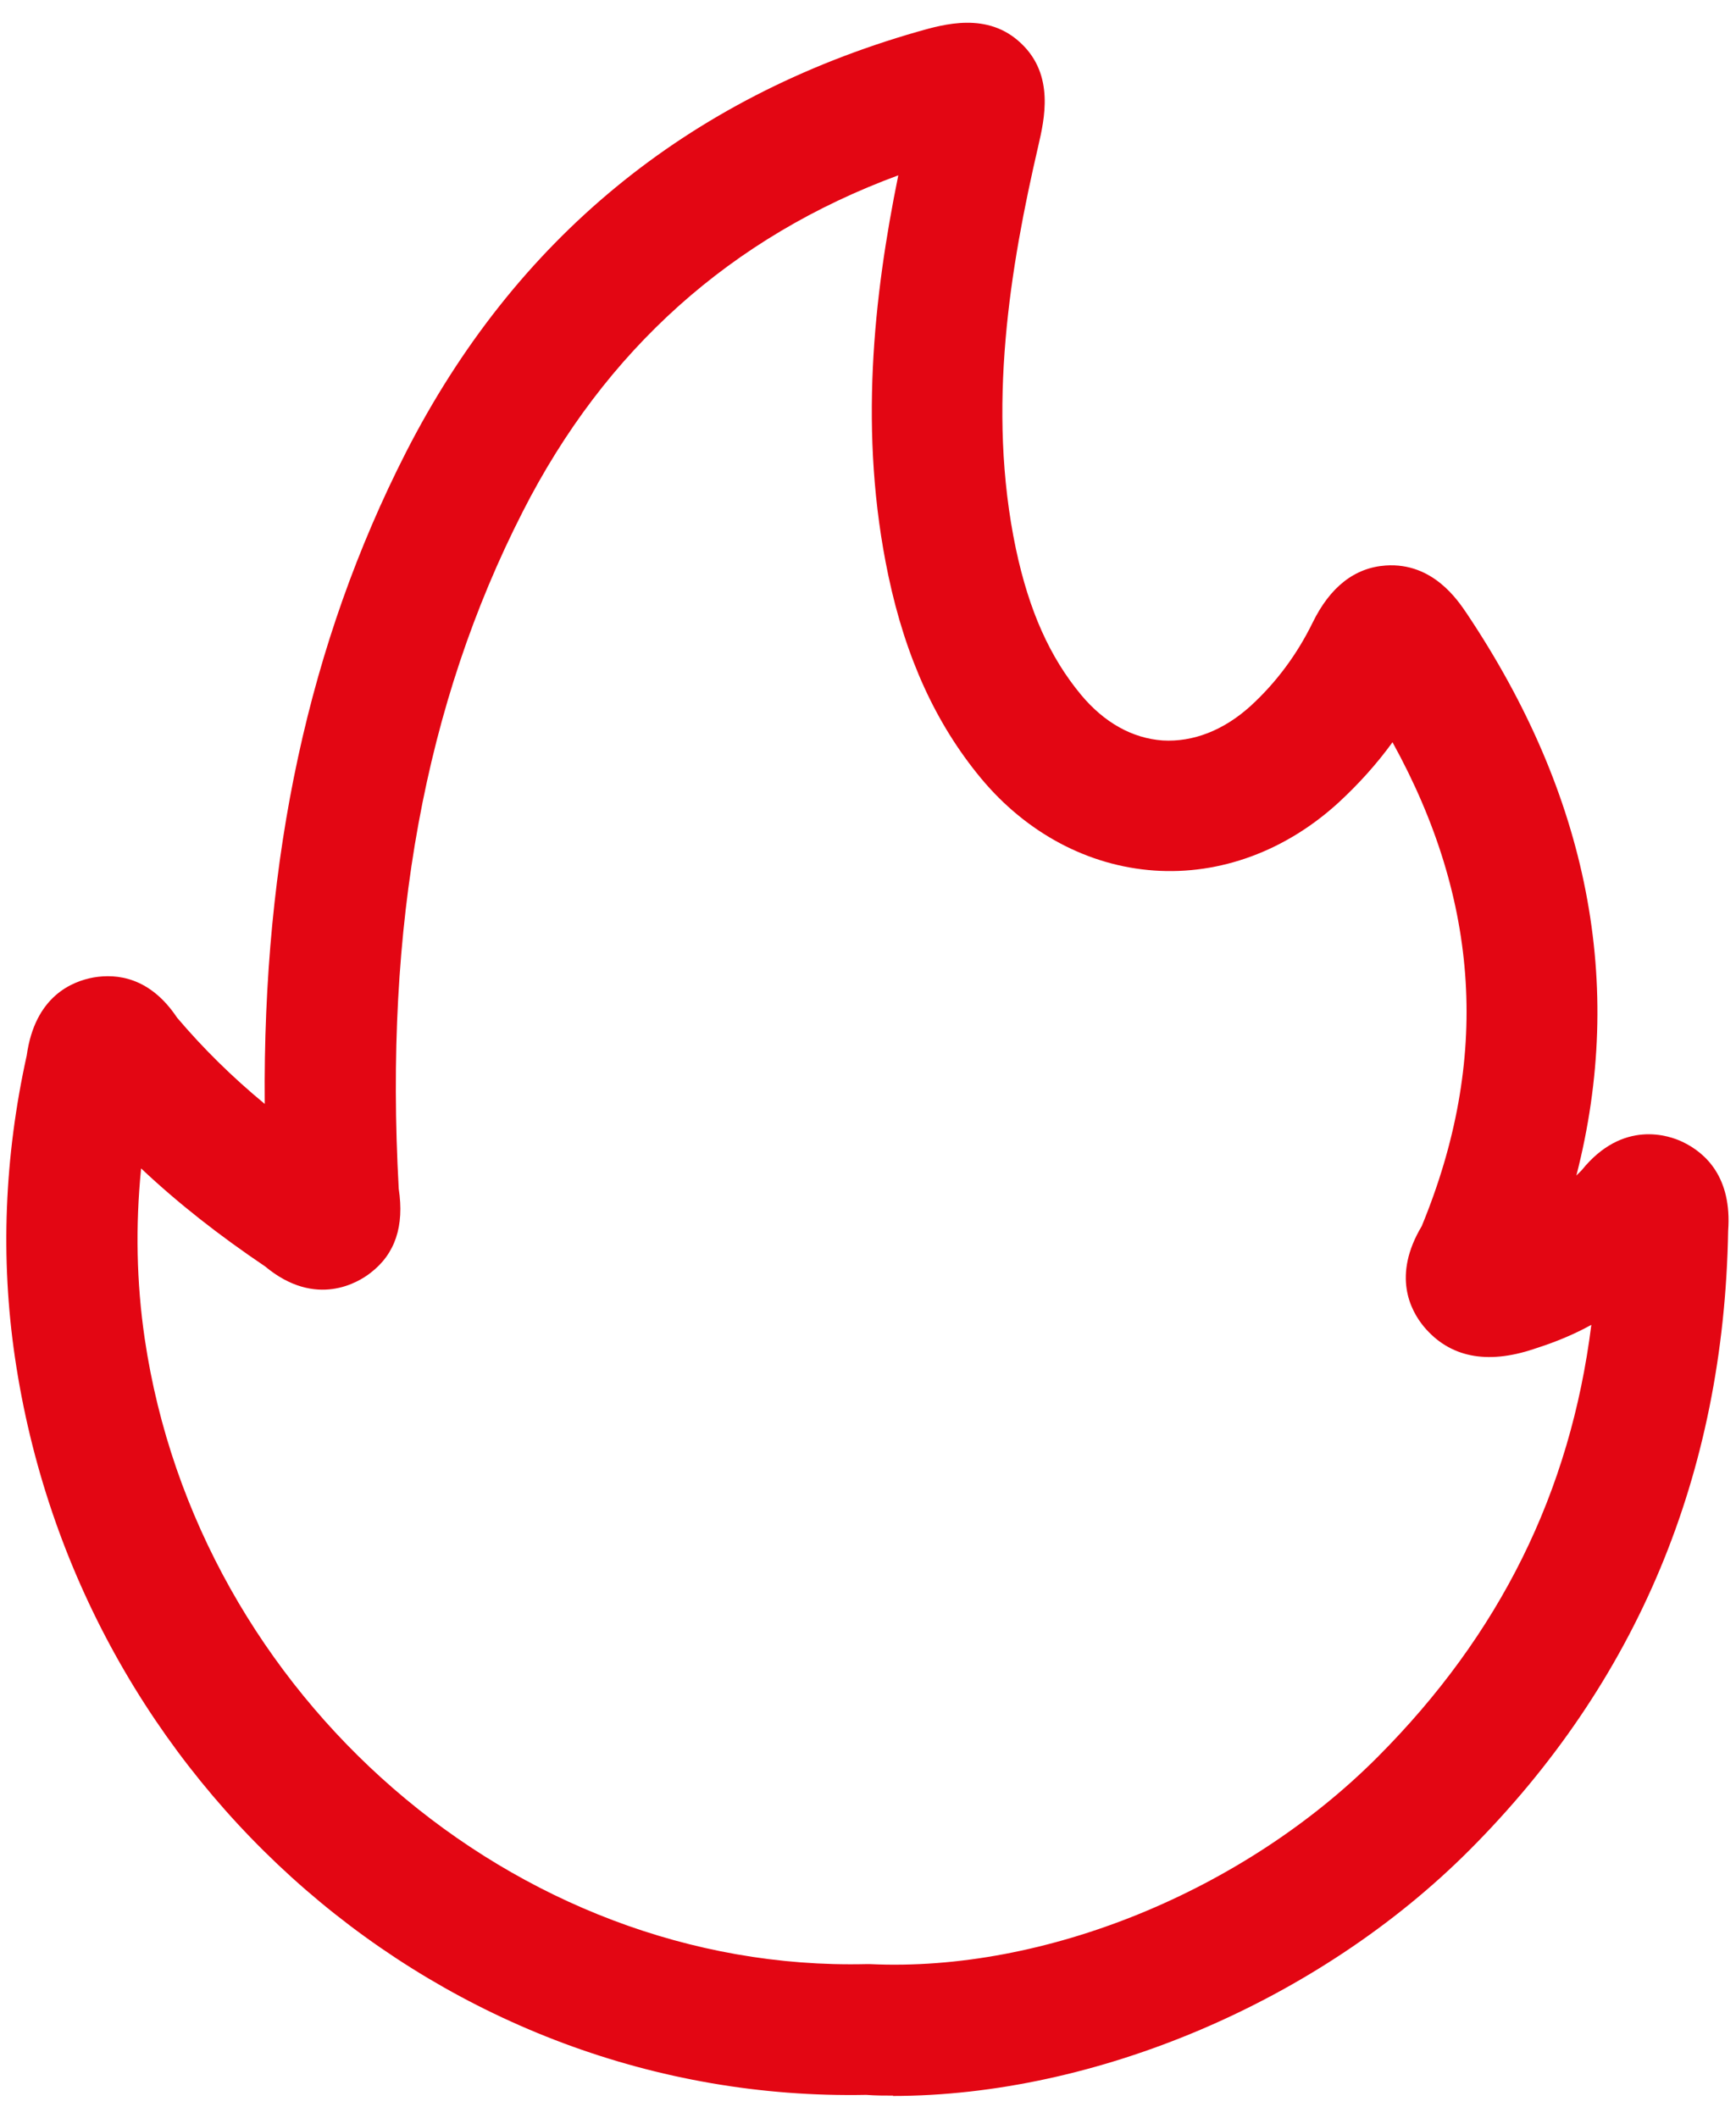 <?xml version="1.0" encoding="UTF-8"?> <svg xmlns="http://www.w3.org/2000/svg" id="_Слой_1" data-name=" Слой 1" viewBox="0 0 48.72 59.44"> <defs> <style> .cls-1 { fill: #e30613; } </style> </defs> <g id="MAN8SU"> <path class="cls-1" d="M25.07,58.81c-.25,0-.5,0-.76-.02-11.86,.23-22.12-8.68-23.89-20.69-.41-2.78-.3-5.63,.33-8.48,.23-1.66,1.27-2.08,1.88-2.19,.65-.11,1.58-.01,2.34,1.13,.73,.86,1.54,1.66,2.46,2.42-.06-6.94,1.24-12.94,3.96-18.28C14.44,6.73,19.27,2.75,25.75,.89c.74-.21,1.97-.57,2.91,.33,.94,.89,.65,2.13,.48,2.87-.78,3.37-1.46,7.35-.63,11.31,.37,1.74,.95,3.04,1.83,4.1,.65,.78,1.44,1.22,2.29,1.28,.85,.05,1.71-.28,2.47-.97,.71-.65,1.3-1.44,1.74-2.34,.49-1,1.18-1.54,2.05-1.6,1.33-.09,2.03,.99,2.27,1.34,3.42,5.11,4.46,10.41,3.08,15.78,.05-.05,.1-.1,.15-.15,1.16-1.44,2.47-.97,2.84-.79,.64,.31,1.38,.99,1.27,2.49-.12,6.85-2.56,12.67-7.26,17.38-4.24,4.25-10.51,6.9-16.19,6.9Zm-.71-3.69h.06c4.9,.23,10.49-2.05,14.24-5.81,3.43-3.44,5.41-7.43,6-12.13-.49,.27-1,.48-1.53,.65l-.09,.03c-1.32,.44-2.36,.23-3.08-.63-.38-.46-.89-1.43-.06-2.82,1.92-4.66,1.64-9.12-.82-13.58-.45,.62-.95,1.17-1.5,1.68-1.49,1.37-3.34,2.05-5.19,1.92-1.85-.13-3.58-1.05-4.86-2.59-1.26-1.52-2.11-3.37-2.6-5.69-.84-3.99-.41-7.84,.28-11.23-4.69,1.73-8.23,4.9-10.54,9.44-2.75,5.39-3.89,11.61-3.48,19,.16,1.05-.1,1.83-.79,2.36-.33,.26-1.53,1.01-2.96-.18-1.29-.87-2.44-1.77-3.48-2.75-.16,1.61-.13,3.2,.1,4.77,1.48,10.05,10.39,17.79,20.25,17.56h.06Z"></path> </g> </svg> 